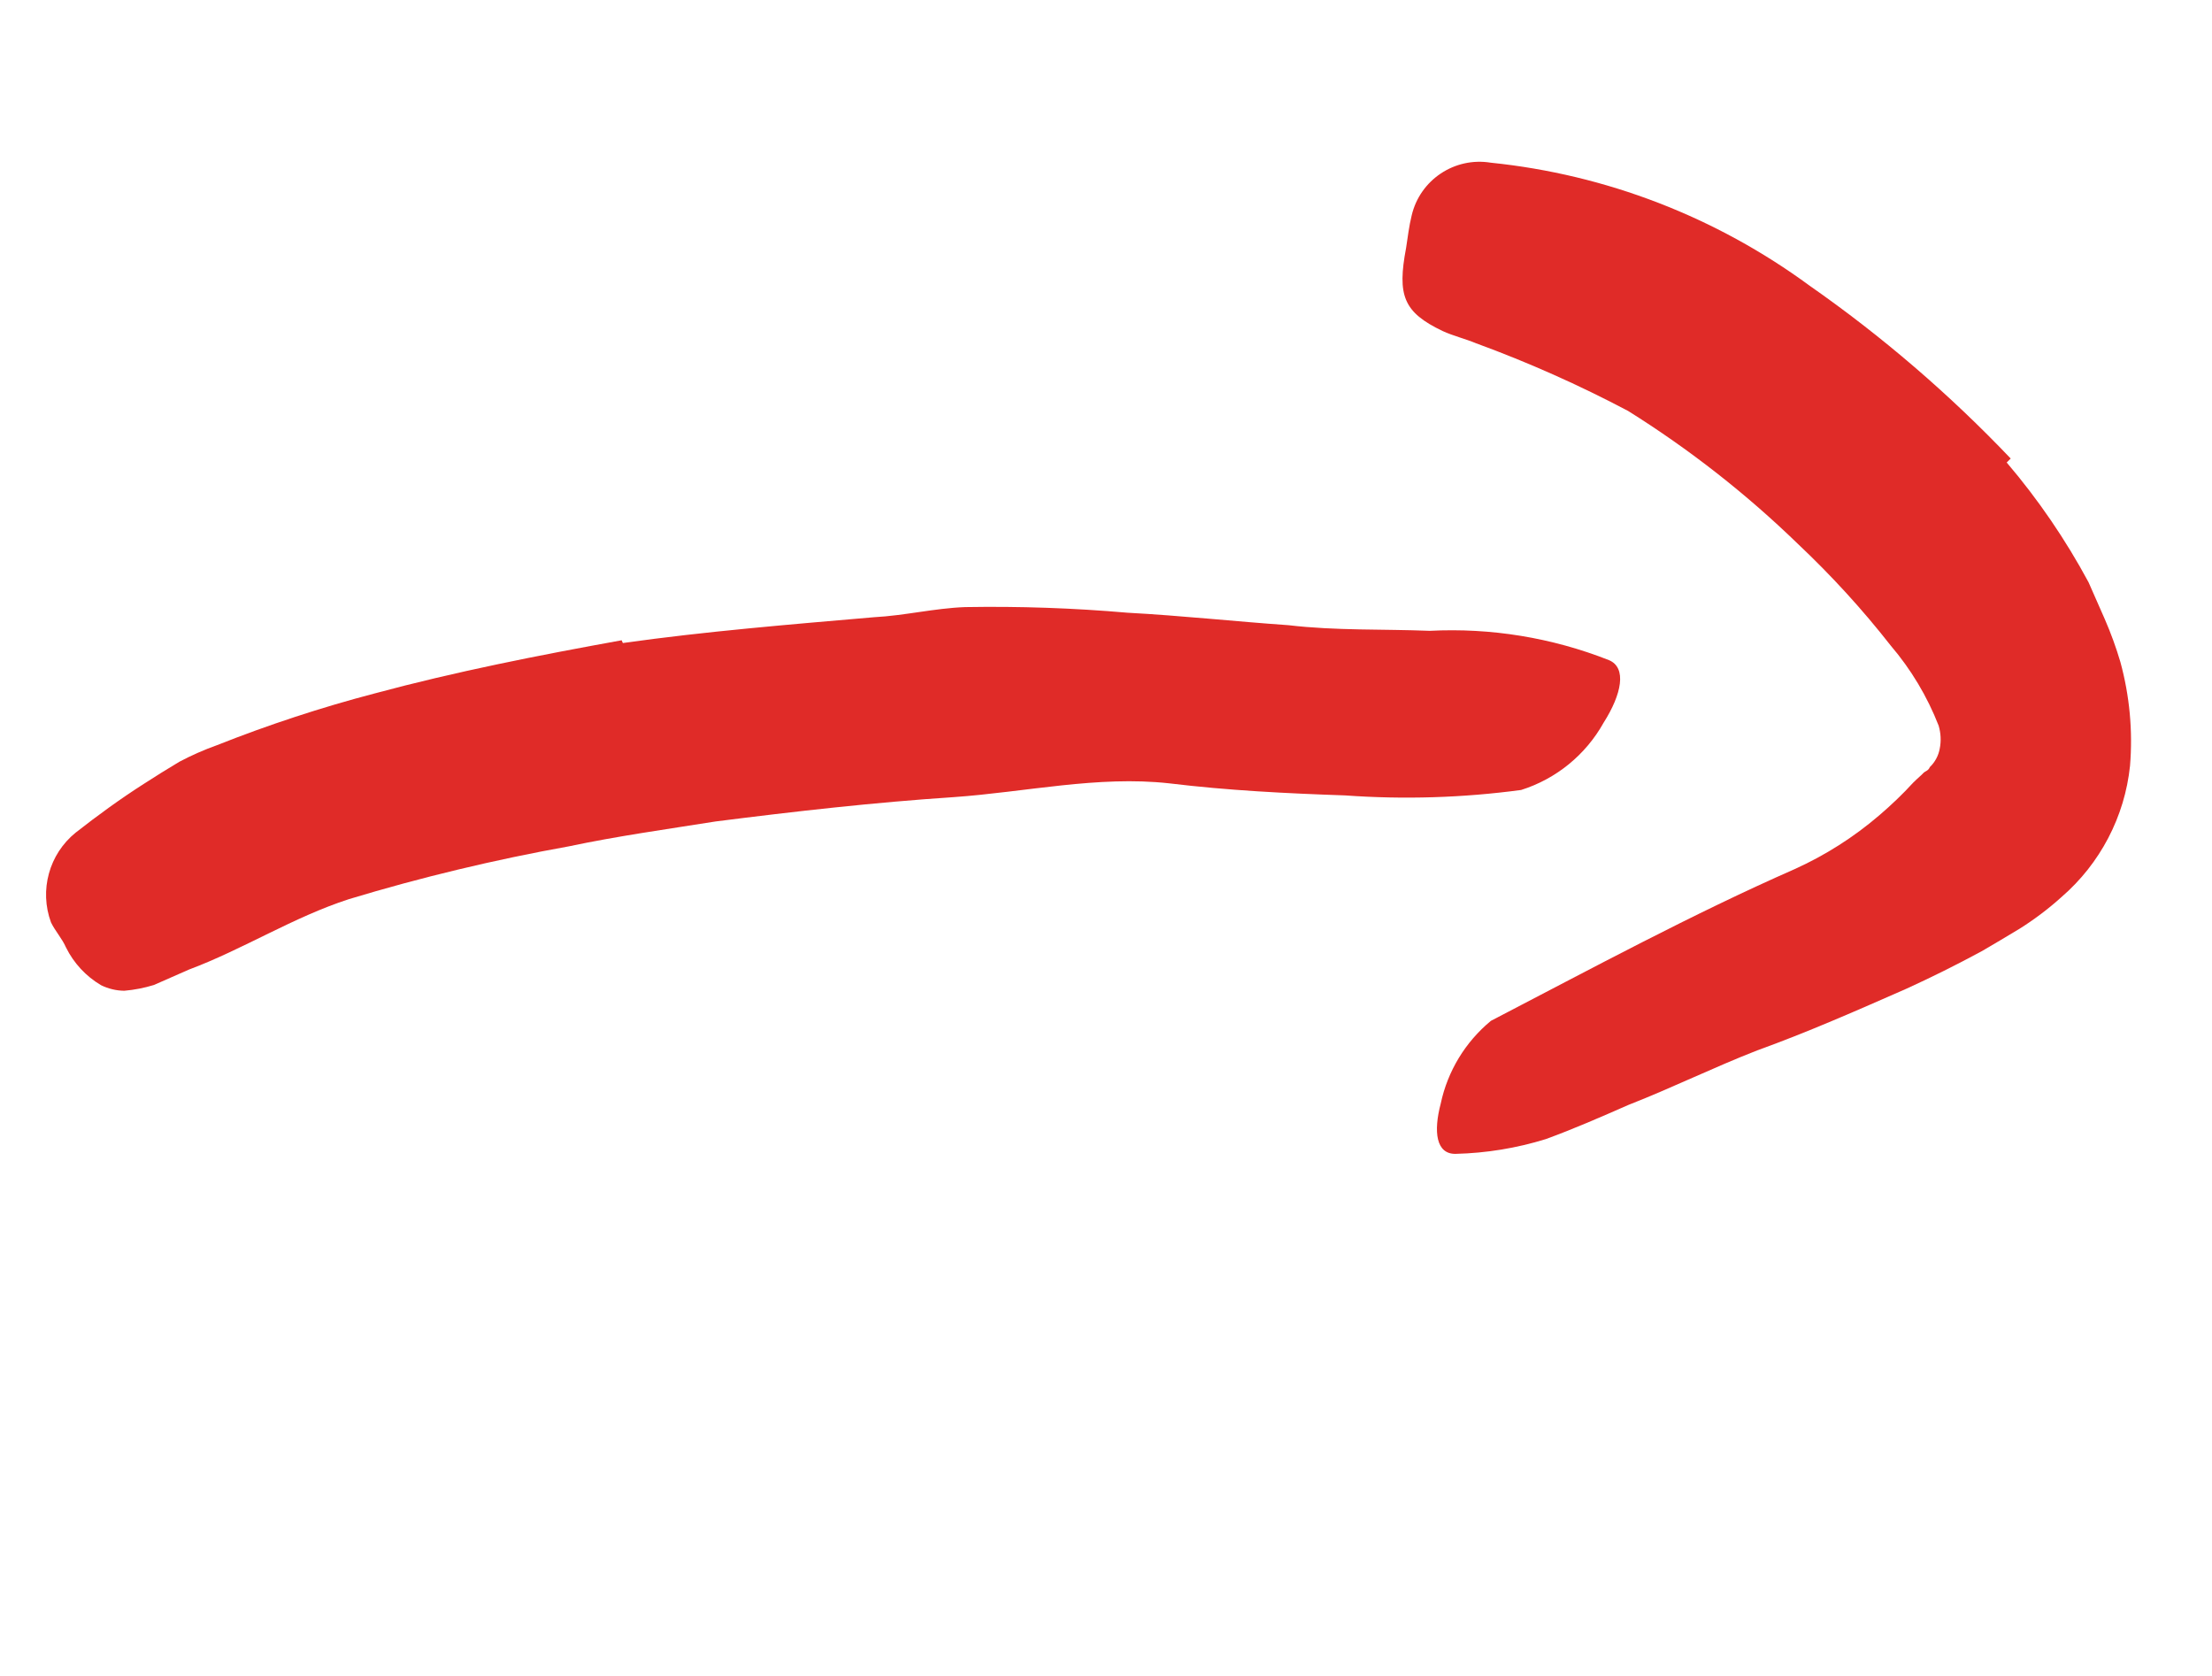 <svg width="33" height="25" viewBox="0 0 33 25" fill="none" xmlns="http://www.w3.org/2000/svg">
  <path d="M9.292 9.592C10.533 9.417 11.79 9.315 13.039 9.207C13.496 9.183 13.942 9.073 14.397 9.056C15.207 9.042 16.016 9.07 16.822 9.14C17.627 9.183 18.43 9.271 19.223 9.326C19.926 9.409 20.635 9.382 21.33 9.41C22.242 9.363 23.153 9.512 24.003 9.847C24.273 9.96 24.194 10.355 23.924 10.78C23.656 11.26 23.216 11.619 22.693 11.784C21.822 11.901 20.942 11.928 20.066 11.865C19.192 11.835 18.323 11.792 17.442 11.685C16.379 11.567 15.3 11.816 14.225 11.891C13.044 11.969 11.86 12.103 10.674 12.254C9.945 12.37 9.215 12.471 8.486 12.625C7.379 12.824 6.284 13.086 5.207 13.412C4.378 13.68 3.627 14.161 2.819 14.463C2.648 14.538 2.472 14.615 2.296 14.693C2.153 14.737 2.005 14.766 1.855 14.779C1.734 14.778 1.615 14.749 1.507 14.696C1.282 14.563 1.101 14.368 0.985 14.134C0.926 13.999 0.823 13.888 0.761 13.76C0.584 13.28 0.732 12.741 1.129 12.42C1.457 12.163 1.795 11.917 2.144 11.694C2.32 11.58 2.497 11.47 2.676 11.363C2.857 11.267 3.046 11.184 3.239 11.115C4.006 10.811 4.791 10.553 5.589 10.344C6.791 10.02 8.029 9.776 9.274 9.551L9.292 9.592Z" fill="#E02B28"/>
  <path d="M29.937 6.899C30.406 7.449 30.815 8.048 31.158 8.685C31.238 8.865 31.317 9.045 31.402 9.239C31.492 9.446 31.569 9.658 31.633 9.874C31.771 10.379 31.82 10.903 31.777 11.424C31.698 12.182 31.332 12.882 30.756 13.38C30.56 13.557 30.349 13.716 30.126 13.856C29.935 13.972 29.751 14.08 29.563 14.19C29.185 14.394 28.814 14.579 28.438 14.75C27.69 15.079 26.96 15.4 26.217 15.668C25.565 15.922 24.937 16.231 24.294 16.482C23.889 16.66 23.483 16.838 23.061 16.992C22.625 17.127 22.173 17.201 21.717 17.212C21.423 17.218 21.383 16.881 21.494 16.461C21.597 15.977 21.861 15.543 22.242 15.228C23.744 14.448 25.238 13.64 26.775 12.964C27.231 12.758 27.656 12.488 28.036 12.162C28.214 12.01 28.384 11.848 28.542 11.675C28.64 11.579 28.658 11.571 28.69 11.535C28.723 11.499 28.767 11.501 28.79 11.443C28.867 11.37 28.919 11.273 28.938 11.168C28.961 11.054 28.955 10.937 28.922 10.825C28.752 10.389 28.51 9.985 28.206 9.629C27.785 9.091 27.323 8.586 26.826 8.117C26.053 7.367 25.202 6.701 24.289 6.13C23.557 5.743 22.8 5.406 22.022 5.121C21.858 5.053 21.684 5.012 21.522 4.938C20.936 4.658 20.843 4.408 20.977 3.698C21.002 3.537 21.021 3.372 21.06 3.215C21.184 2.683 21.701 2.338 22.241 2.427C23.961 2.603 25.602 3.237 26.996 4.261C28.08 5.018 29.085 5.882 29.997 6.84L29.937 6.899Z" fill="#E02B28"/>
</svg>
